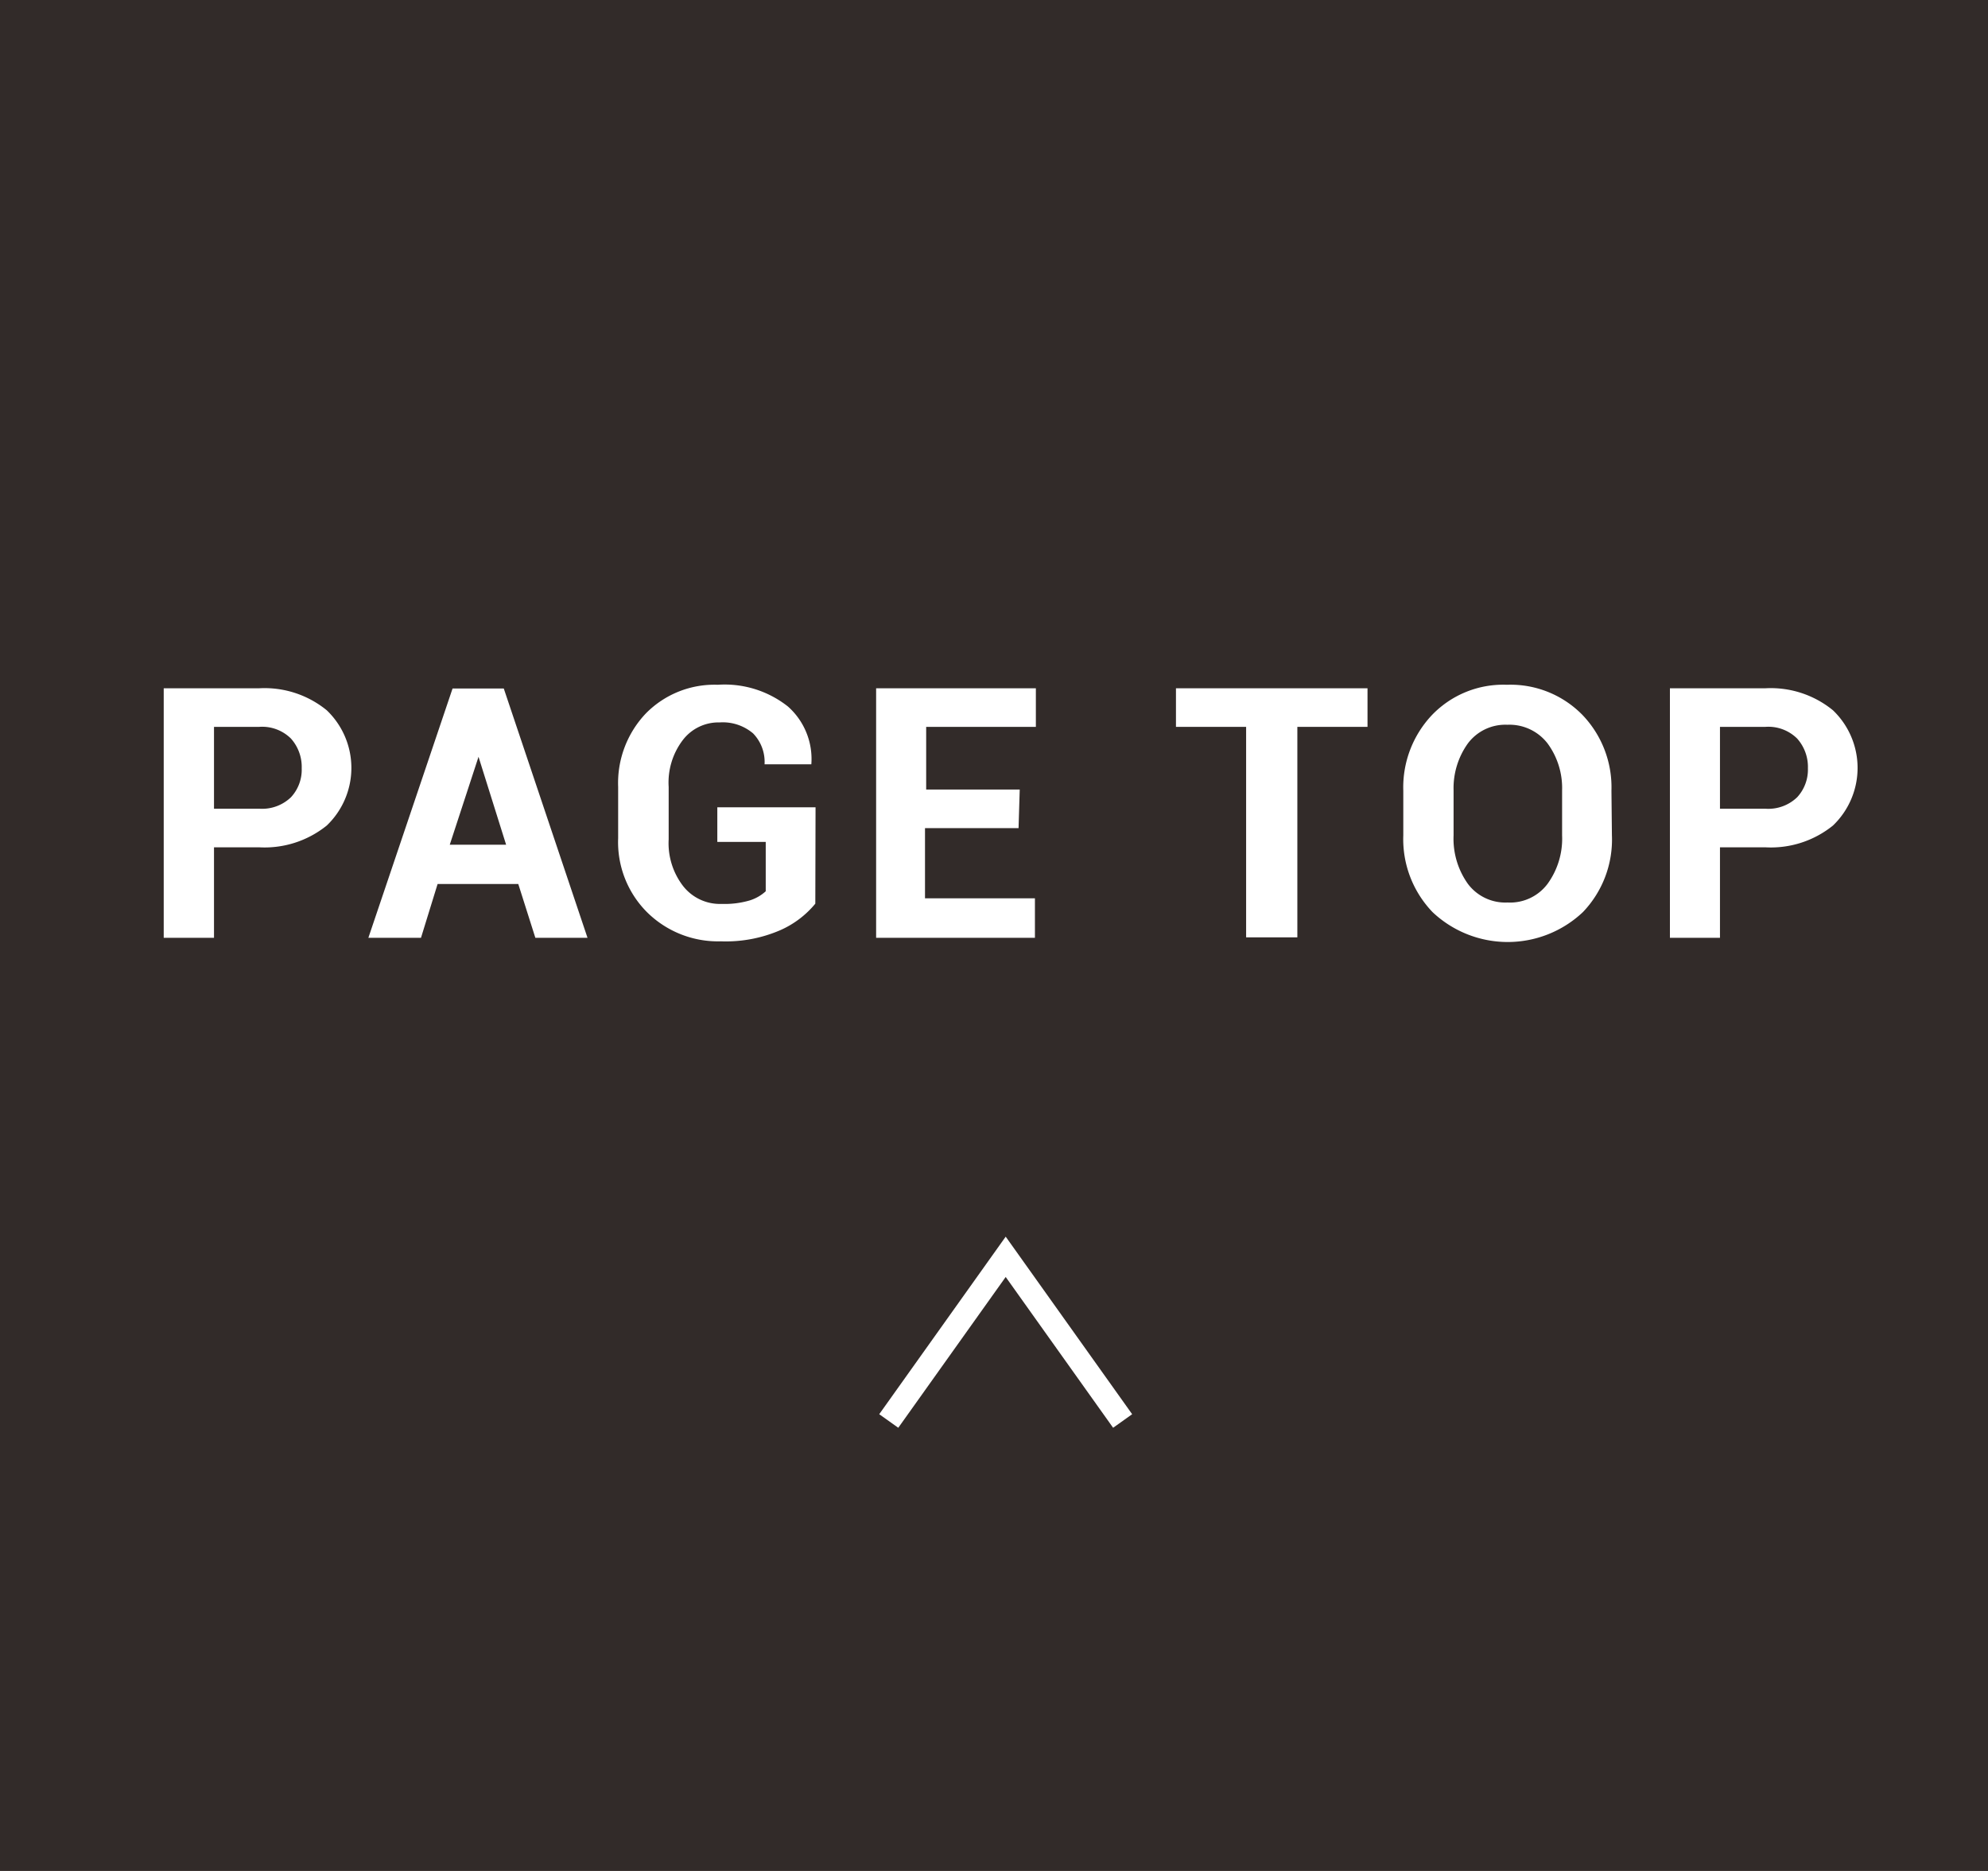 <svg xmlns="http://www.w3.org/2000/svg" viewBox="0 0 85 80"><defs><style>.cls-1{fill:#322b29;}.cls-2{fill:#fff;}.cls-3{fill:none;stroke:#fff;stroke-miterlimit:10;}</style></defs><title>pagetop</title><g id="レイヤー_2" data-name="レイヤー 2"><g id="レイヤー_1-2" data-name="レイヤー 1"><rect class="cls-1" width="85" height="80"/><path class="cls-2" d="M9.15,36.23V40.1H7V29.43h4.08a4.2,4.2,0,0,1,2.89.94,3.41,3.41,0,0,1,0,4.93,4.23,4.23,0,0,1-2.89.93Zm0-1.65h1.94a1.78,1.78,0,0,0,1.35-.49,1.73,1.73,0,0,0,.46-1.24,1.82,1.82,0,0,0-.46-1.27,1.75,1.75,0,0,0-1.36-.5H9.15Z"/><path class="cls-2" d="M22.16,37.8H18.71L18,40.1H15.75l3.6-10.66h2.19L25.12,40.1H22.89Zm-2.93-1.68h2.41l-1.18-3.76h0Z"/><path class="cls-2" d="M34.86,38.64a4.06,4.06,0,0,1-1.49,1.13,5.85,5.85,0,0,1-2.55.48A4.31,4.31,0,0,1,27.66,39a4.24,4.24,0,0,1-1.23-3.16V33.65a4.32,4.32,0,0,1,1.19-3.15,4.11,4.11,0,0,1,3.07-1.22,4.36,4.36,0,0,1,3,.93,3,3,0,0,1,1,2.47l0,0h-2a1.75,1.75,0,0,0-.49-1.32,2,2,0,0,0-1.43-.47,1.92,1.92,0,0,0-1.58.76,3,3,0,0,0-.6,2v2.24a3,3,0,0,0,.62,2,2,2,0,0,0,1.65.76,3.79,3.79,0,0,0,1.2-.15,1.82,1.82,0,0,0,.68-.39V36H30.67V34.52h4.2Z"/><path class="cls-2" d="M43.55,35.41h-4v3h4.7V40.1H37.46V29.43h6.83v1.65H39.6v2.68h4Z"/><path class="cls-2" d="M58.47,31.08h-3v9H53.28v-9h-3V29.43h8.19Z"/><path class="cls-2" d="M68.92,35.72A4.48,4.48,0,0,1,67.68,39a4.68,4.68,0,0,1-6.43,0A4.5,4.5,0,0,1,60,35.72V33.81a4.5,4.5,0,0,1,1.23-3.24,4.22,4.22,0,0,1,3.2-1.29,4.3,4.3,0,0,1,3.23,1.29,4.47,4.47,0,0,1,1.24,3.24Zm-2.13-1.93a3.22,3.22,0,0,0-.62-2,2.06,2.06,0,0,0-1.72-.8,2,2,0,0,0-1.69.8,3.28,3.28,0,0,0-.61,2v1.93a3.32,3.32,0,0,0,.61,2.07,2,2,0,0,0,1.7.8,2,2,0,0,0,1.71-.8,3.29,3.29,0,0,0,.62-2.07Z"/><path class="cls-2" d="M73.54,36.23V40.1H71.4V29.43h4.08a4.2,4.2,0,0,1,2.89.94,3.41,3.41,0,0,1,0,4.93,4.22,4.22,0,0,1-2.89.93Zm0-1.65h1.94a1.78,1.78,0,0,0,1.36-.49,1.74,1.74,0,0,0,.46-1.24,1.82,1.82,0,0,0-.46-1.27,1.75,1.75,0,0,0-1.36-.5H73.54Z"/><polyline class="cls-3" points="48 60.76 43 53.74 38 60.76"/></g></g></svg>